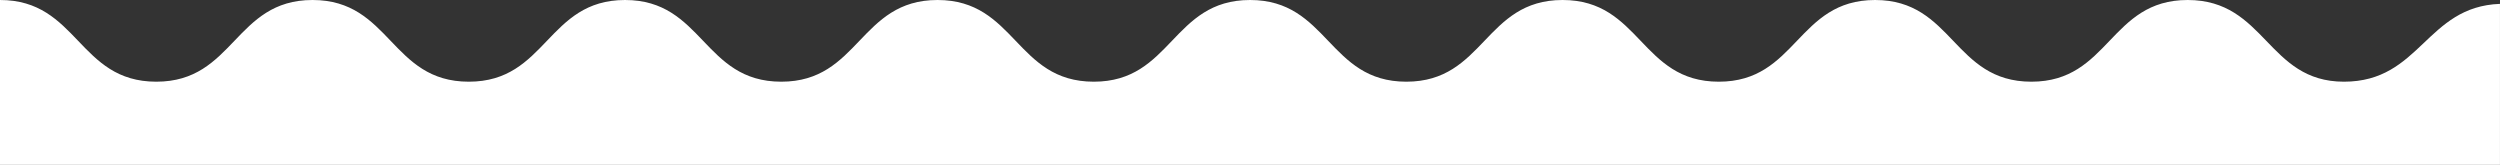 <?xml version="1.0" encoding="UTF-8"?>
<svg xmlns="http://www.w3.org/2000/svg" id="_レイヤー_1" viewBox="0 0 911.01 60.09">
  <rect x="0" y="0" width="911.01" height="60.09" fill="#333333" stroke="none"/>
  <defs>
    <style>.cls-1{fill:#fff;}</style>
  </defs>
  <path class="cls-1" d="m911.01,1.41c-27.05.98-28.88,28.36-56.87,28.36S825.66,0,797.19,0s-28.47,29.77-56.95,29.77S711.77,0,683.29,0s-28.47,29.77-56.95,29.77S597.88,0,569.41,0s-28.47,29.77-56.94,29.77S484,0,455.53,0s-28.47,29.77-56.94,29.77S370.11,0,341.64,0s-28.47,29.77-56.94,29.77S256.23,0,227.77,0s-28.47,29.77-56.94,29.77S142.35,0,113.89,0s-28.47,29.77-56.94,29.77S28.47,0,0,0v60.09s911,0,911,0V1.41Z"></path>
</svg>
